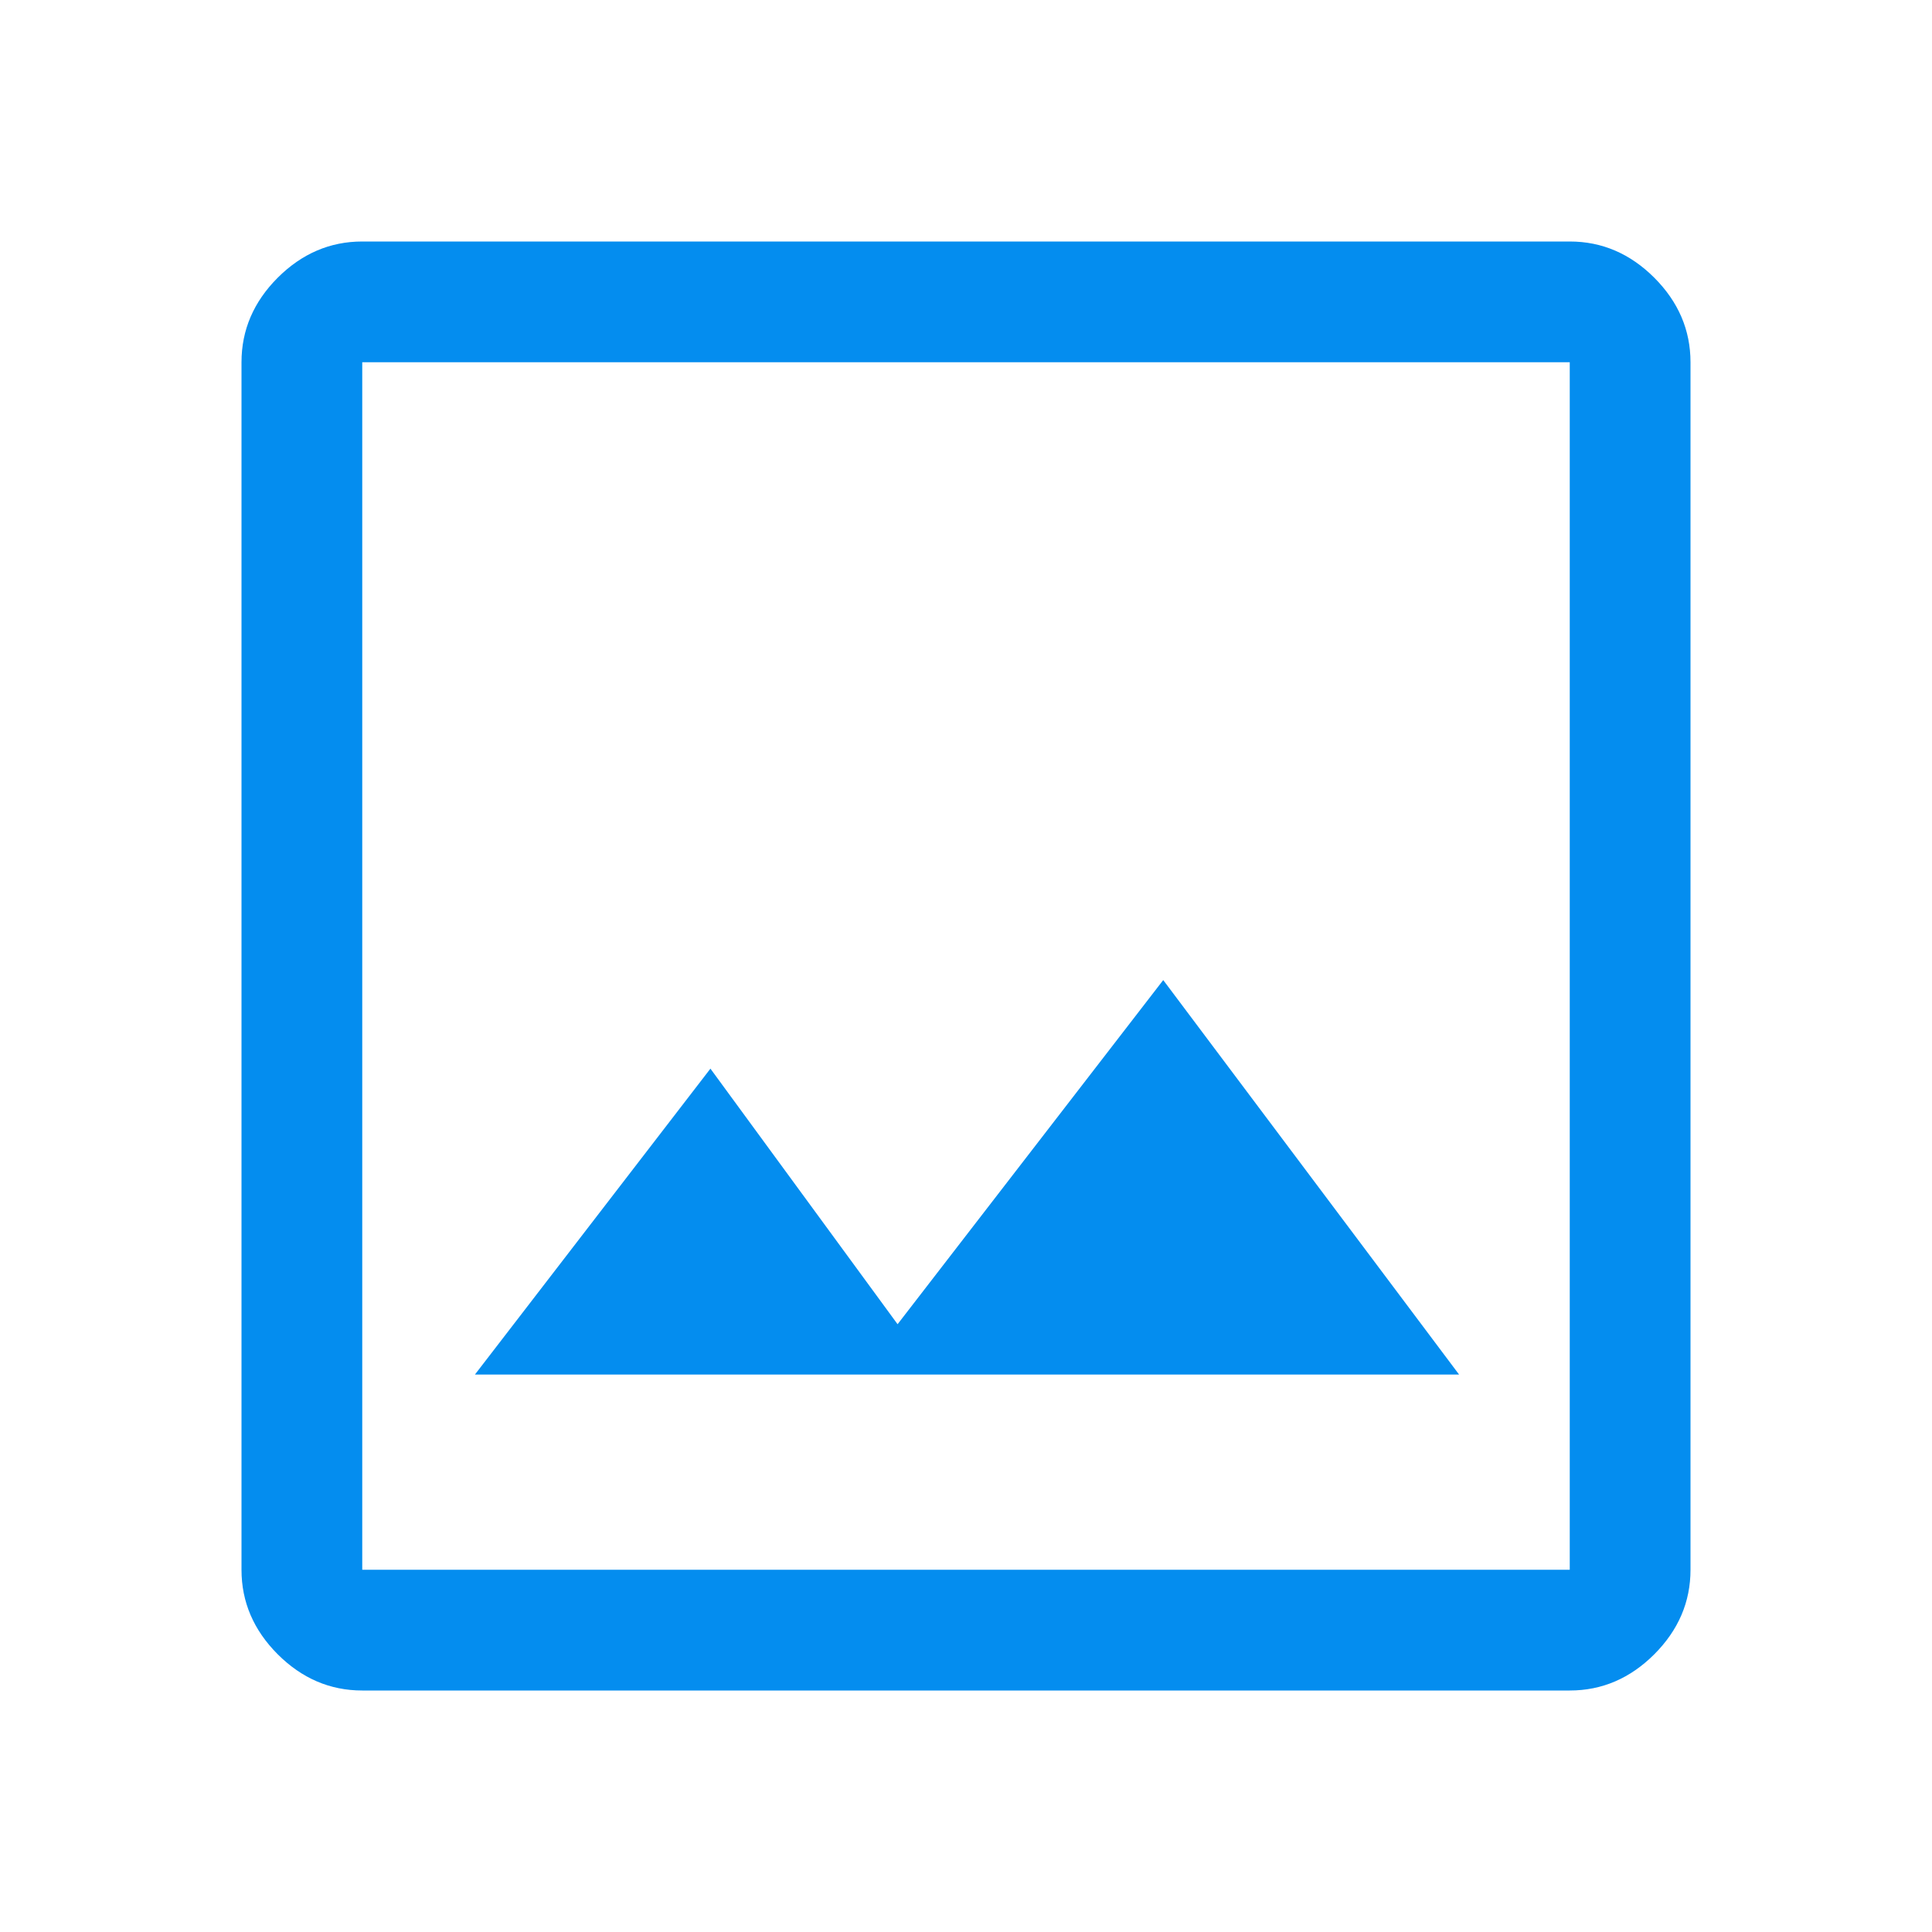 <svg width="70" height="70" viewBox="0 0 70 70" fill="none" xmlns="http://www.w3.org/2000/svg">
<path d="M13.125 61.25C11.958 61.25 10.938 60.812 10.062 59.938C9.188 59.062 8.75 58.042 8.75 56.875V13.125C8.75 11.958 9.188 10.938 10.062 10.062C10.938 9.188 11.958 8.75 13.125 8.75H56.875C58.042 8.75 59.062 9.188 59.938 10.062C60.812 10.938 61.25 11.958 61.25 13.125V56.875C61.25 58.042 60.812 59.062 59.938 59.938C59.062 60.812 58.042 61.25 56.875 61.25H13.125ZM13.125 56.875H56.875V13.125H13.125V56.875ZM17.208 49.802H52.865L42.146 35.51L32.521 47.979L25.74 38.719L17.208 49.802Z" fill="#048DEF"/>
</svg>
